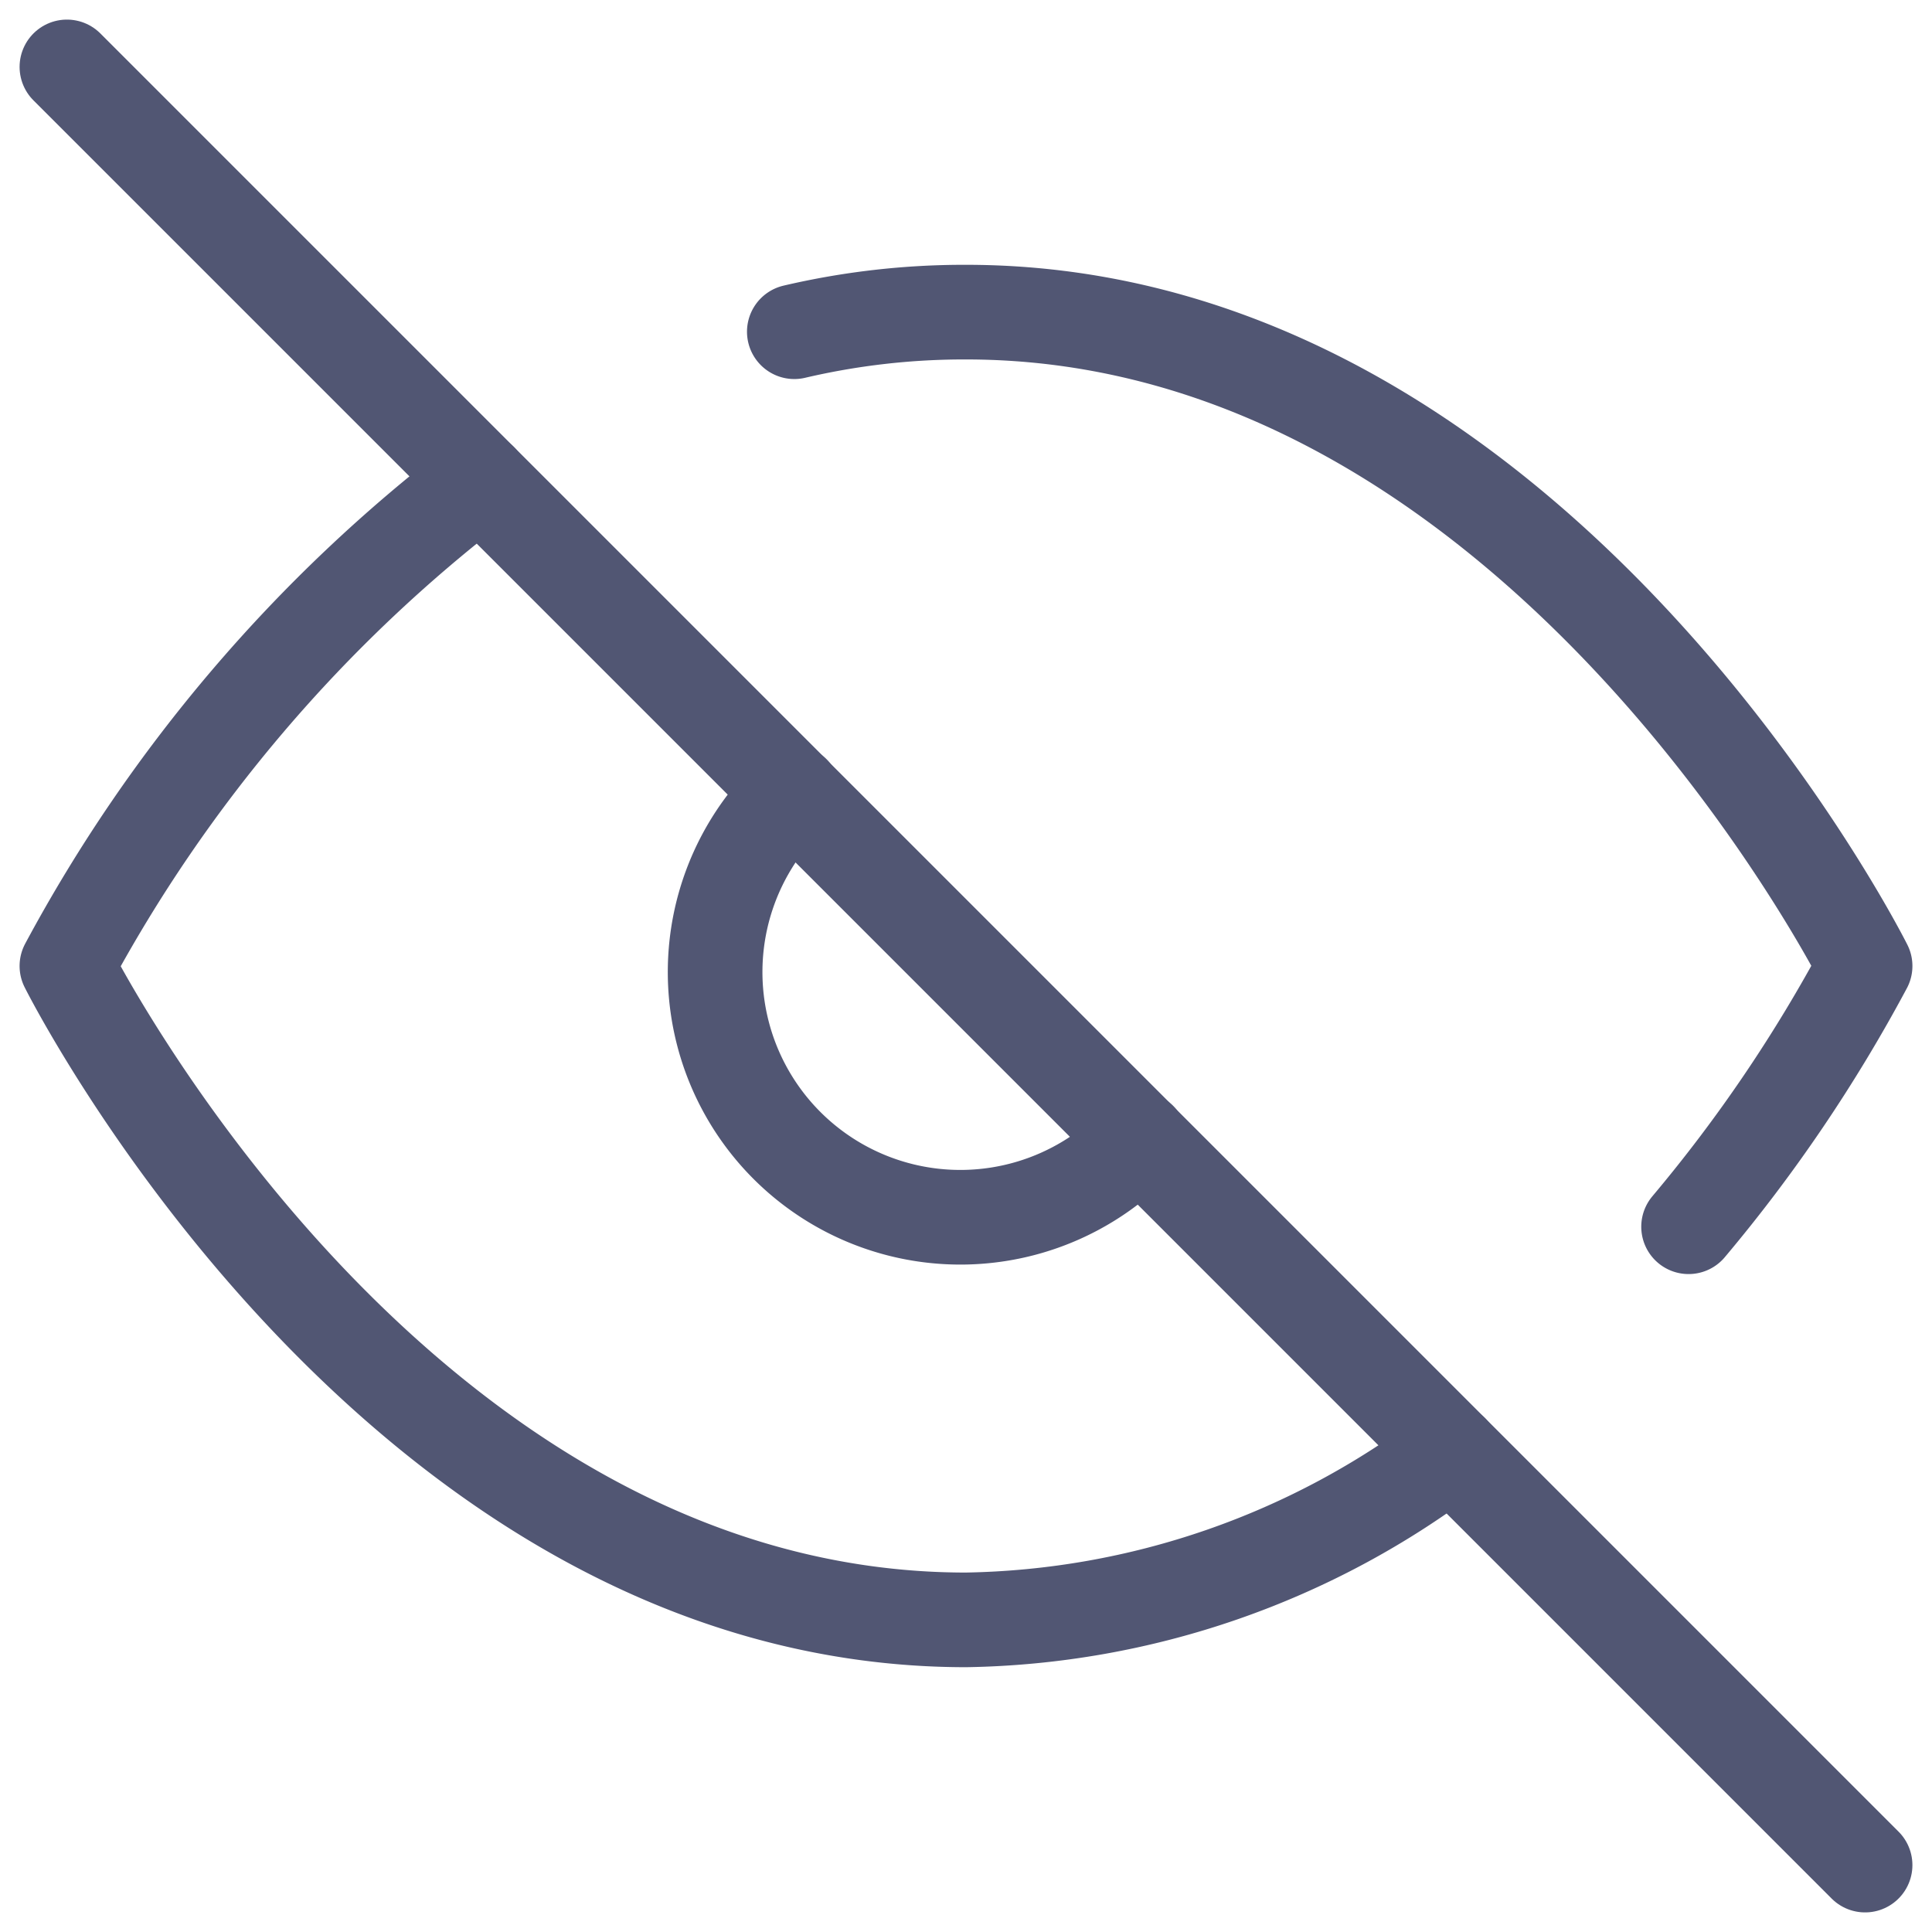 <svg xmlns="http://www.w3.org/2000/svg" width="20.414" height="20.414" viewBox="0 0 20.414 20.414">
  <g id="Icon_feather-eye-off" data-name="Icon feather-eye-off" transform="translate(-0.793 -0.793)">
    <path id="Path_1494" data-name="Path 1494" d="M16.13,18.039A8.7,8.7,0,0,1,11,19.818c-6.045,0-9.5-6.909-9.5-6.909a15.934,15.934,0,0,1,4.37-5.13M9.186,6.207A7.876,7.876,0,0,1,11,6c6.045,0,9.5,6.909,9.5,6.909a15.977,15.977,0,0,1-1.865,2.755m-5.8-.924a2.591,2.591,0,1,1-3.662-3.662" transform="translate(0 -1.909)" fill="none" stroke="#515673" stroke-linecap="round" stroke-linejoin="round" stroke-width="1"/>
    <path id="Path_1495" data-name="Path 1495" d="M1.5,1.5l19,19" fill="none" stroke="#515673" stroke-linecap="round" stroke-linejoin="round" stroke-width="1"/>
  </g>
</svg>
